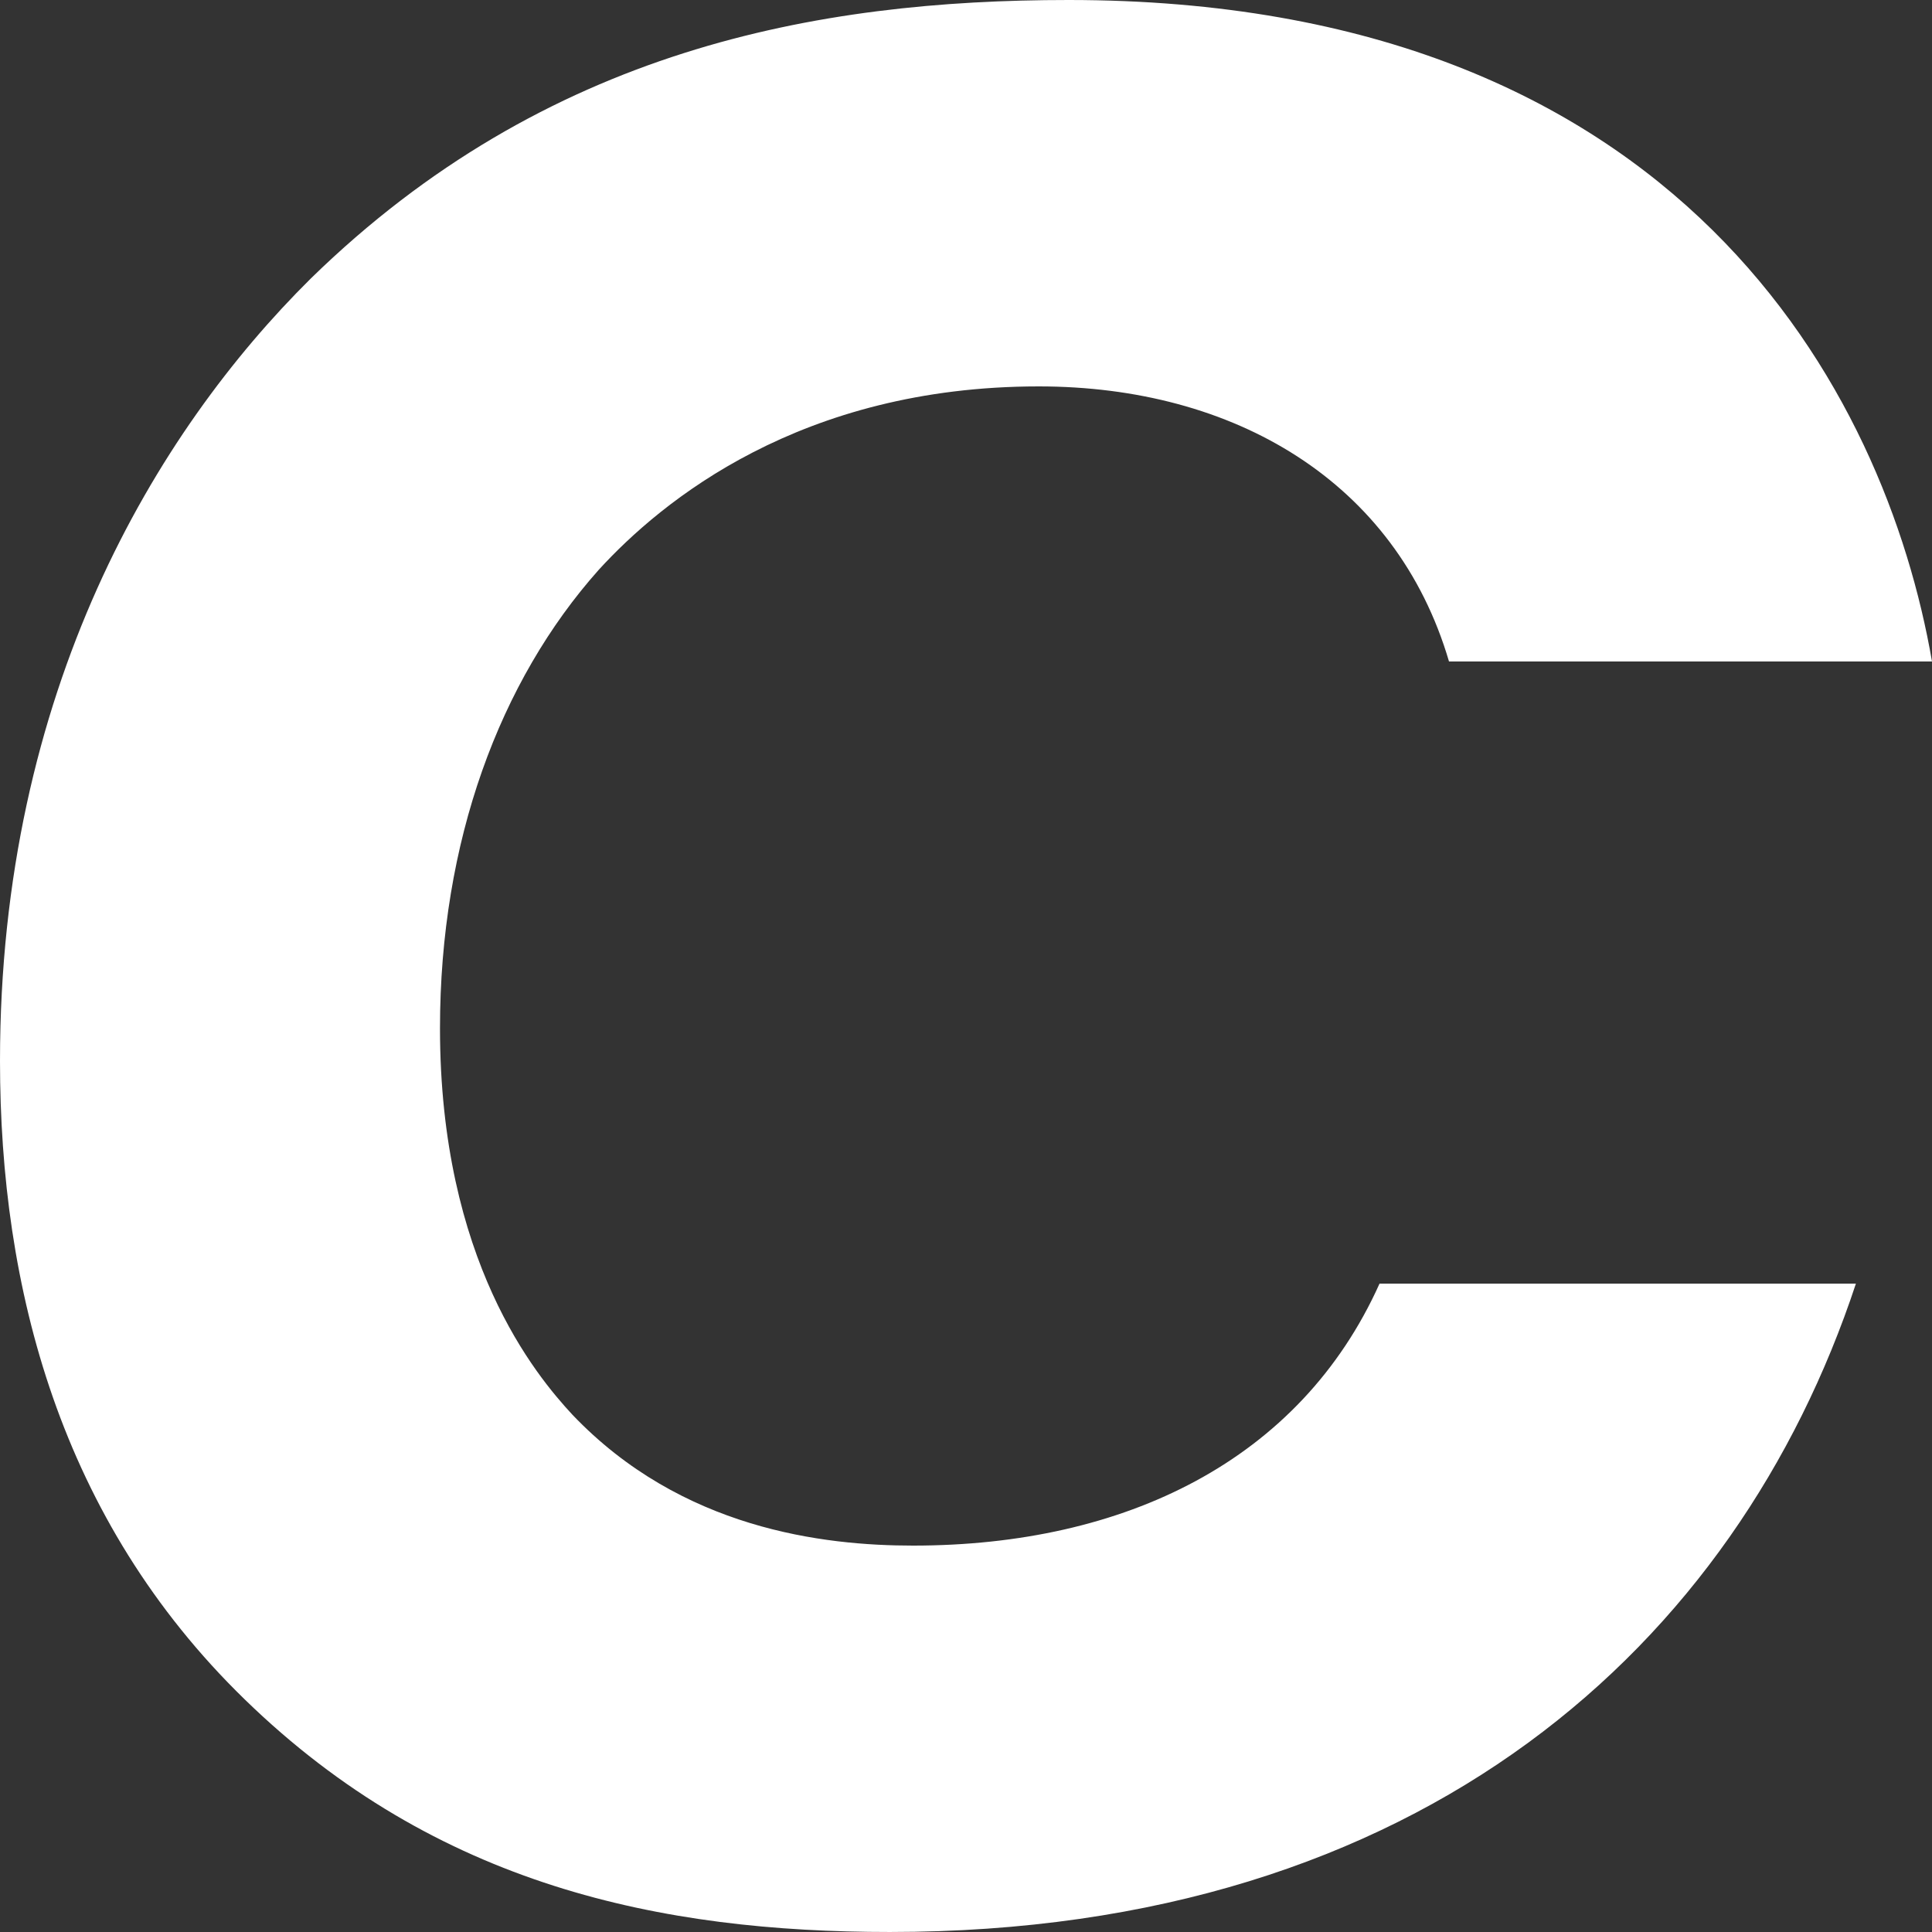 <?xml version="1.0" encoding="UTF-8"?> <svg xmlns="http://www.w3.org/2000/svg" width="229" height="229" viewBox="0 0 229 229" fill="none"><rect x="0" y="0" width="229" height="229" fill="#333333" stroke="none"/> <path d="M163.515 152.149C154.104 173.108 133.322 183.2 108.226 183.2C97.638 183.2 80.777 181.259 67.837 167.674C63.524 163.017 52.152 149.432 52.152 121.874C52.152 99.751 59.211 80.732 70.974 67.535C78.424 59.385 94.894 45.8 123.126 45.8C146.262 45.8 165.476 57.056 171.75 78.403H228.999C223.51 46.576 199.198 0 126.656 0C96.854 0 64.7 5.822 36.859 32.991C18.43 51.234 0 81.896 0 125.756C0 152.537 7.058 180.094 29.017 201.442C51.76 223.566 78.424 228.999 105.481 228.999C168.613 228.999 205.864 194.844 219.981 152.149H163.515Z" fill="white"></path> </svg> 